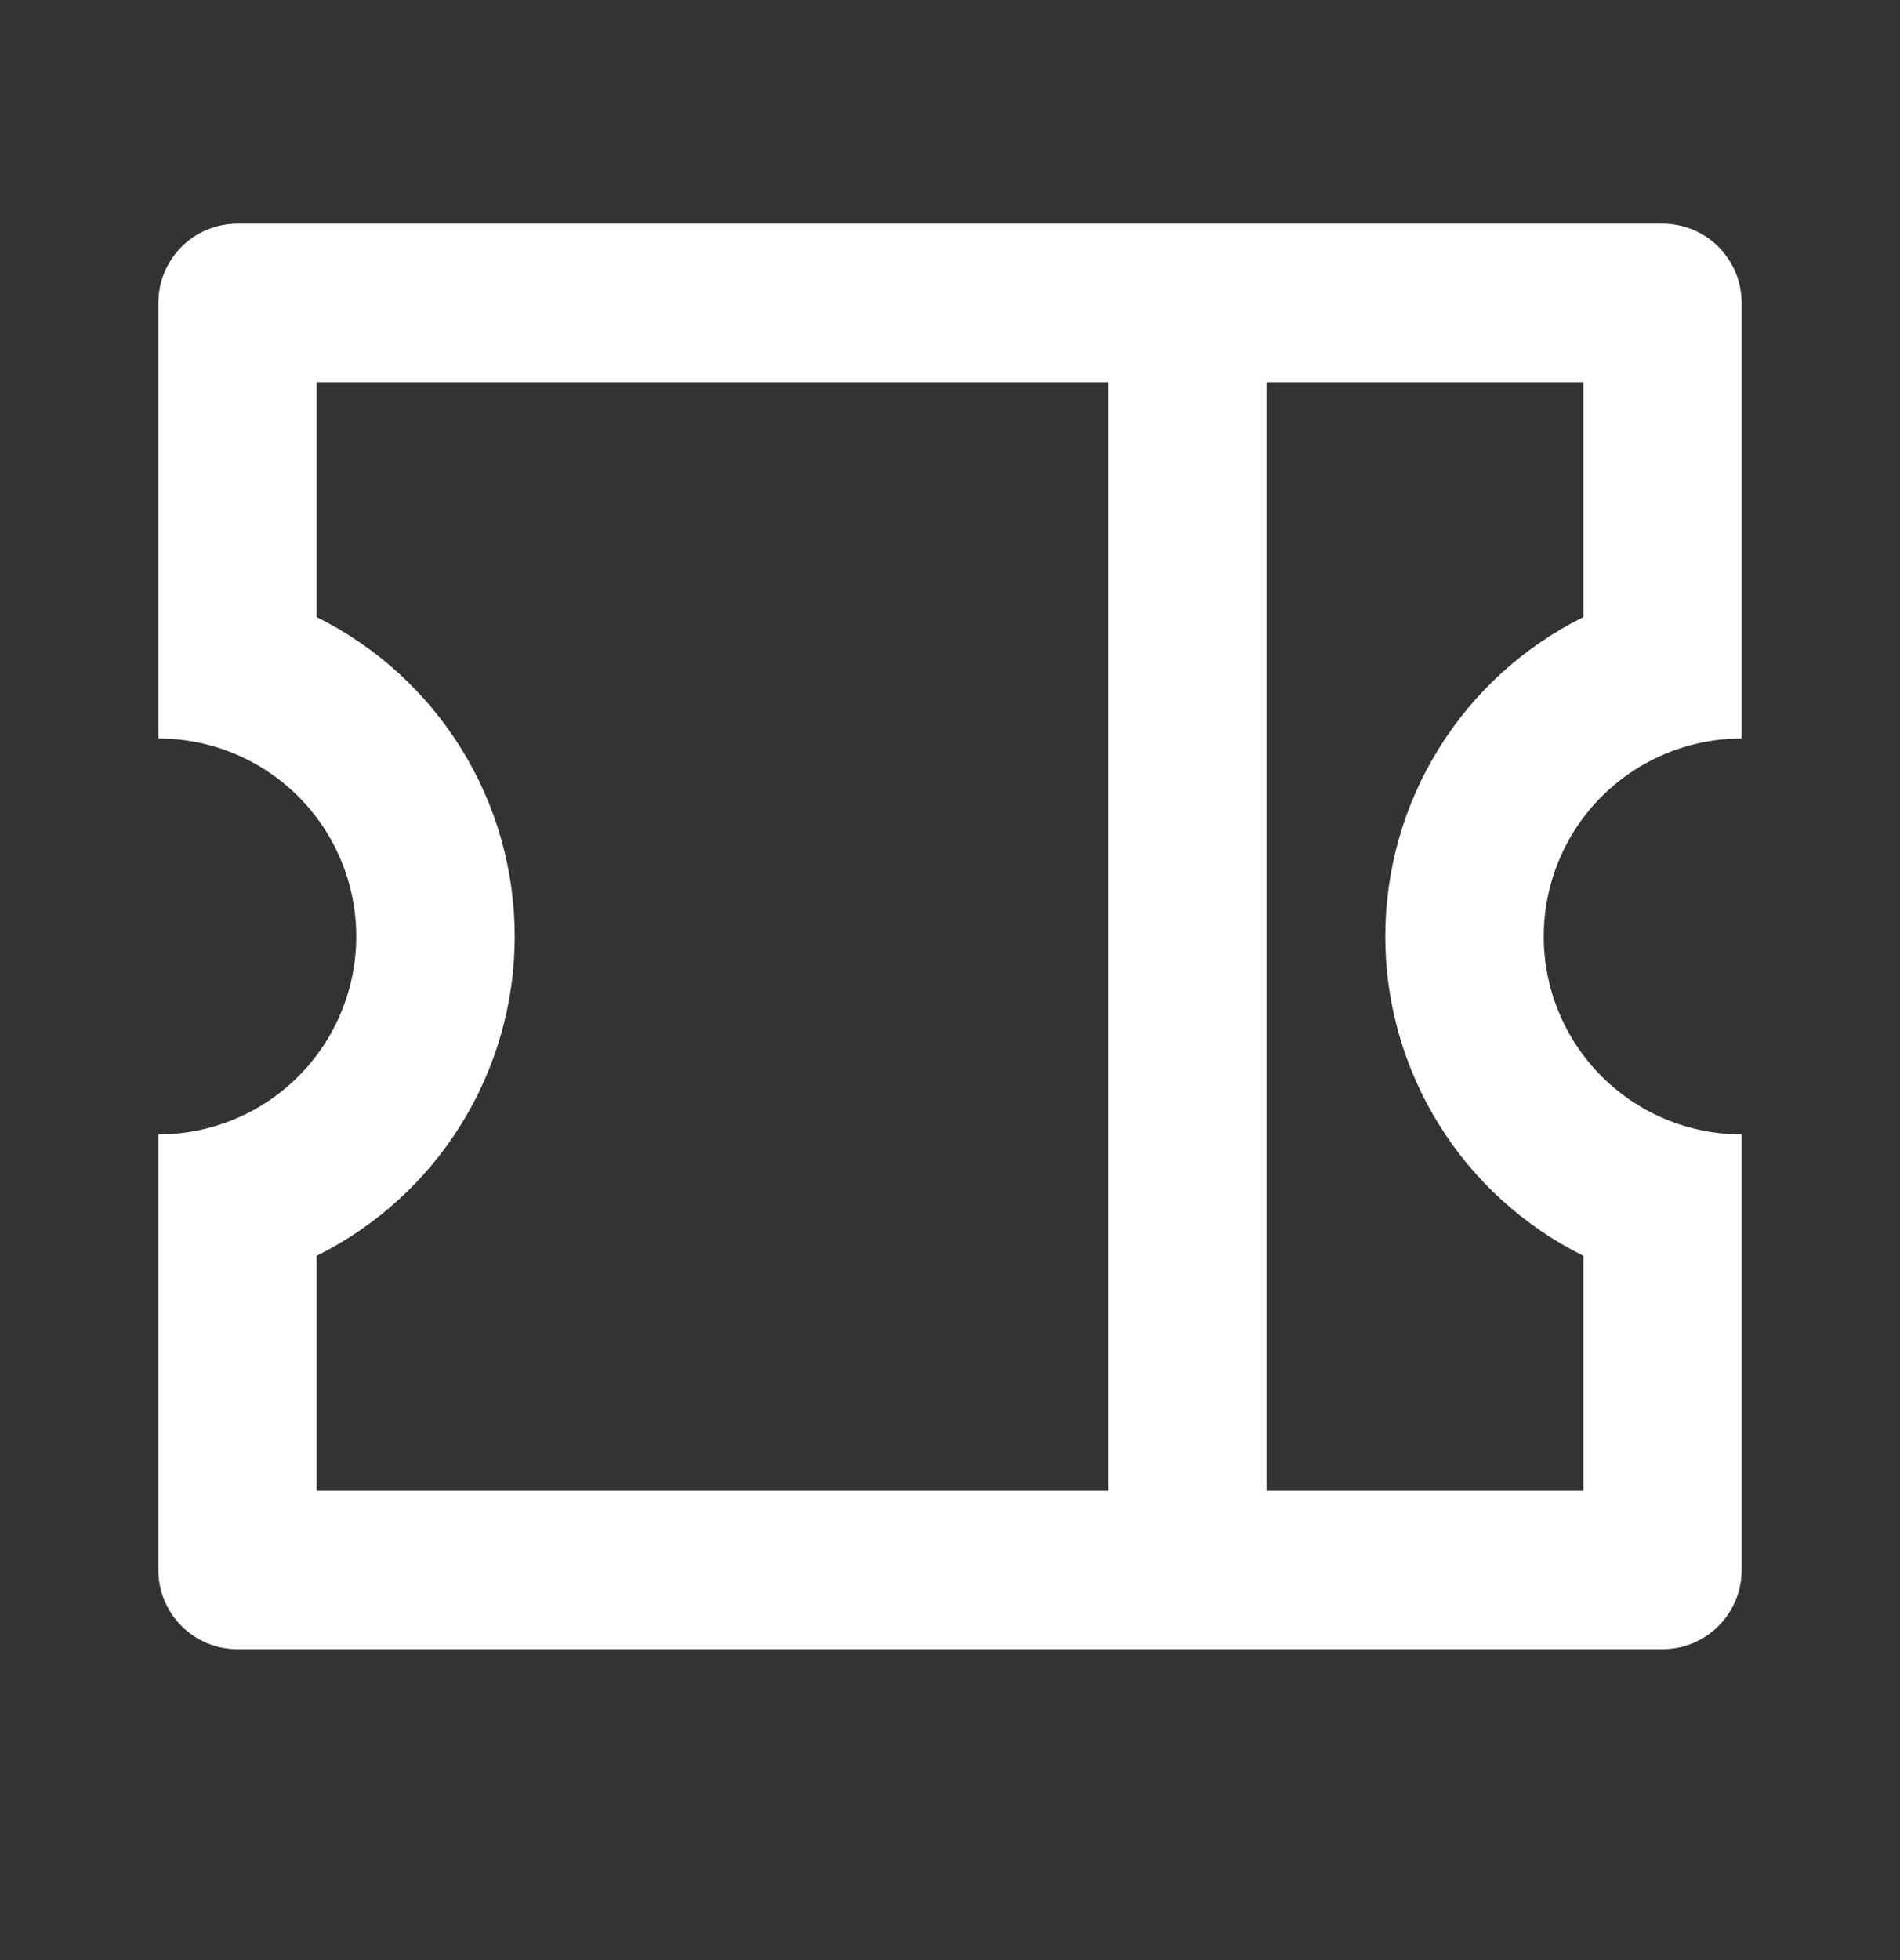 <svg width="32" height="33" viewBox="0 0 32 33" fill="none" xmlns="http://www.w3.org/2000/svg">
<rect x="0" y="0" width="32" height="33" fill="#333333" stroke="none"/>
<g clip-path="url(#clip0_1625_26816)">
<path d="M2.667 12.433V5.099C2.667 4.746 2.807 4.407 3.057 4.156C3.307 3.906 3.646 3.766 4 3.766H28C28.354 3.766 28.693 3.906 28.943 4.156C29.193 4.407 29.333 4.746 29.333 5.099V12.433C28.449 12.433 27.602 12.784 26.976 13.409C26.351 14.034 26 14.882 26 15.766C26 16.65 26.351 17.498 26.976 18.123C27.602 18.748 28.449 19.099 29.333 19.099V26.433C29.333 26.786 29.193 27.125 28.943 27.375C28.693 27.625 28.354 27.766 28 27.766H4C3.646 27.766 3.307 27.625 3.057 27.375C2.807 27.125 2.667 26.786 2.667 26.433V19.099C3.551 19.099 4.399 18.748 5.024 18.123C5.649 17.498 6 16.65 6 15.766C6 14.882 5.649 14.034 5.024 13.409C4.399 12.784 3.551 12.433 2.667 12.433ZM18.667 6.433H5.333V10.39C6.335 10.886 7.178 11.653 7.767 12.602C8.357 13.552 8.669 14.648 8.669 15.766C8.669 16.884 8.357 17.979 7.767 18.929C7.178 19.879 6.335 20.645 5.333 21.142V25.099H18.667V6.433ZM21.333 6.433V25.099H26.667V21.142C25.665 20.645 24.822 19.879 24.233 18.929C23.643 17.979 23.331 16.884 23.331 15.766C23.331 14.648 23.643 13.552 24.233 12.602C24.822 11.653 25.665 10.886 26.667 10.39V6.433H21.333Z" fill="white"/>
</g>
<defs>
<clipPath id="clip0_1625_26816">
<rect width="32" height="32" fill="white" transform="translate(0 0.718)"/>
</clipPath>
</defs>
</svg>
